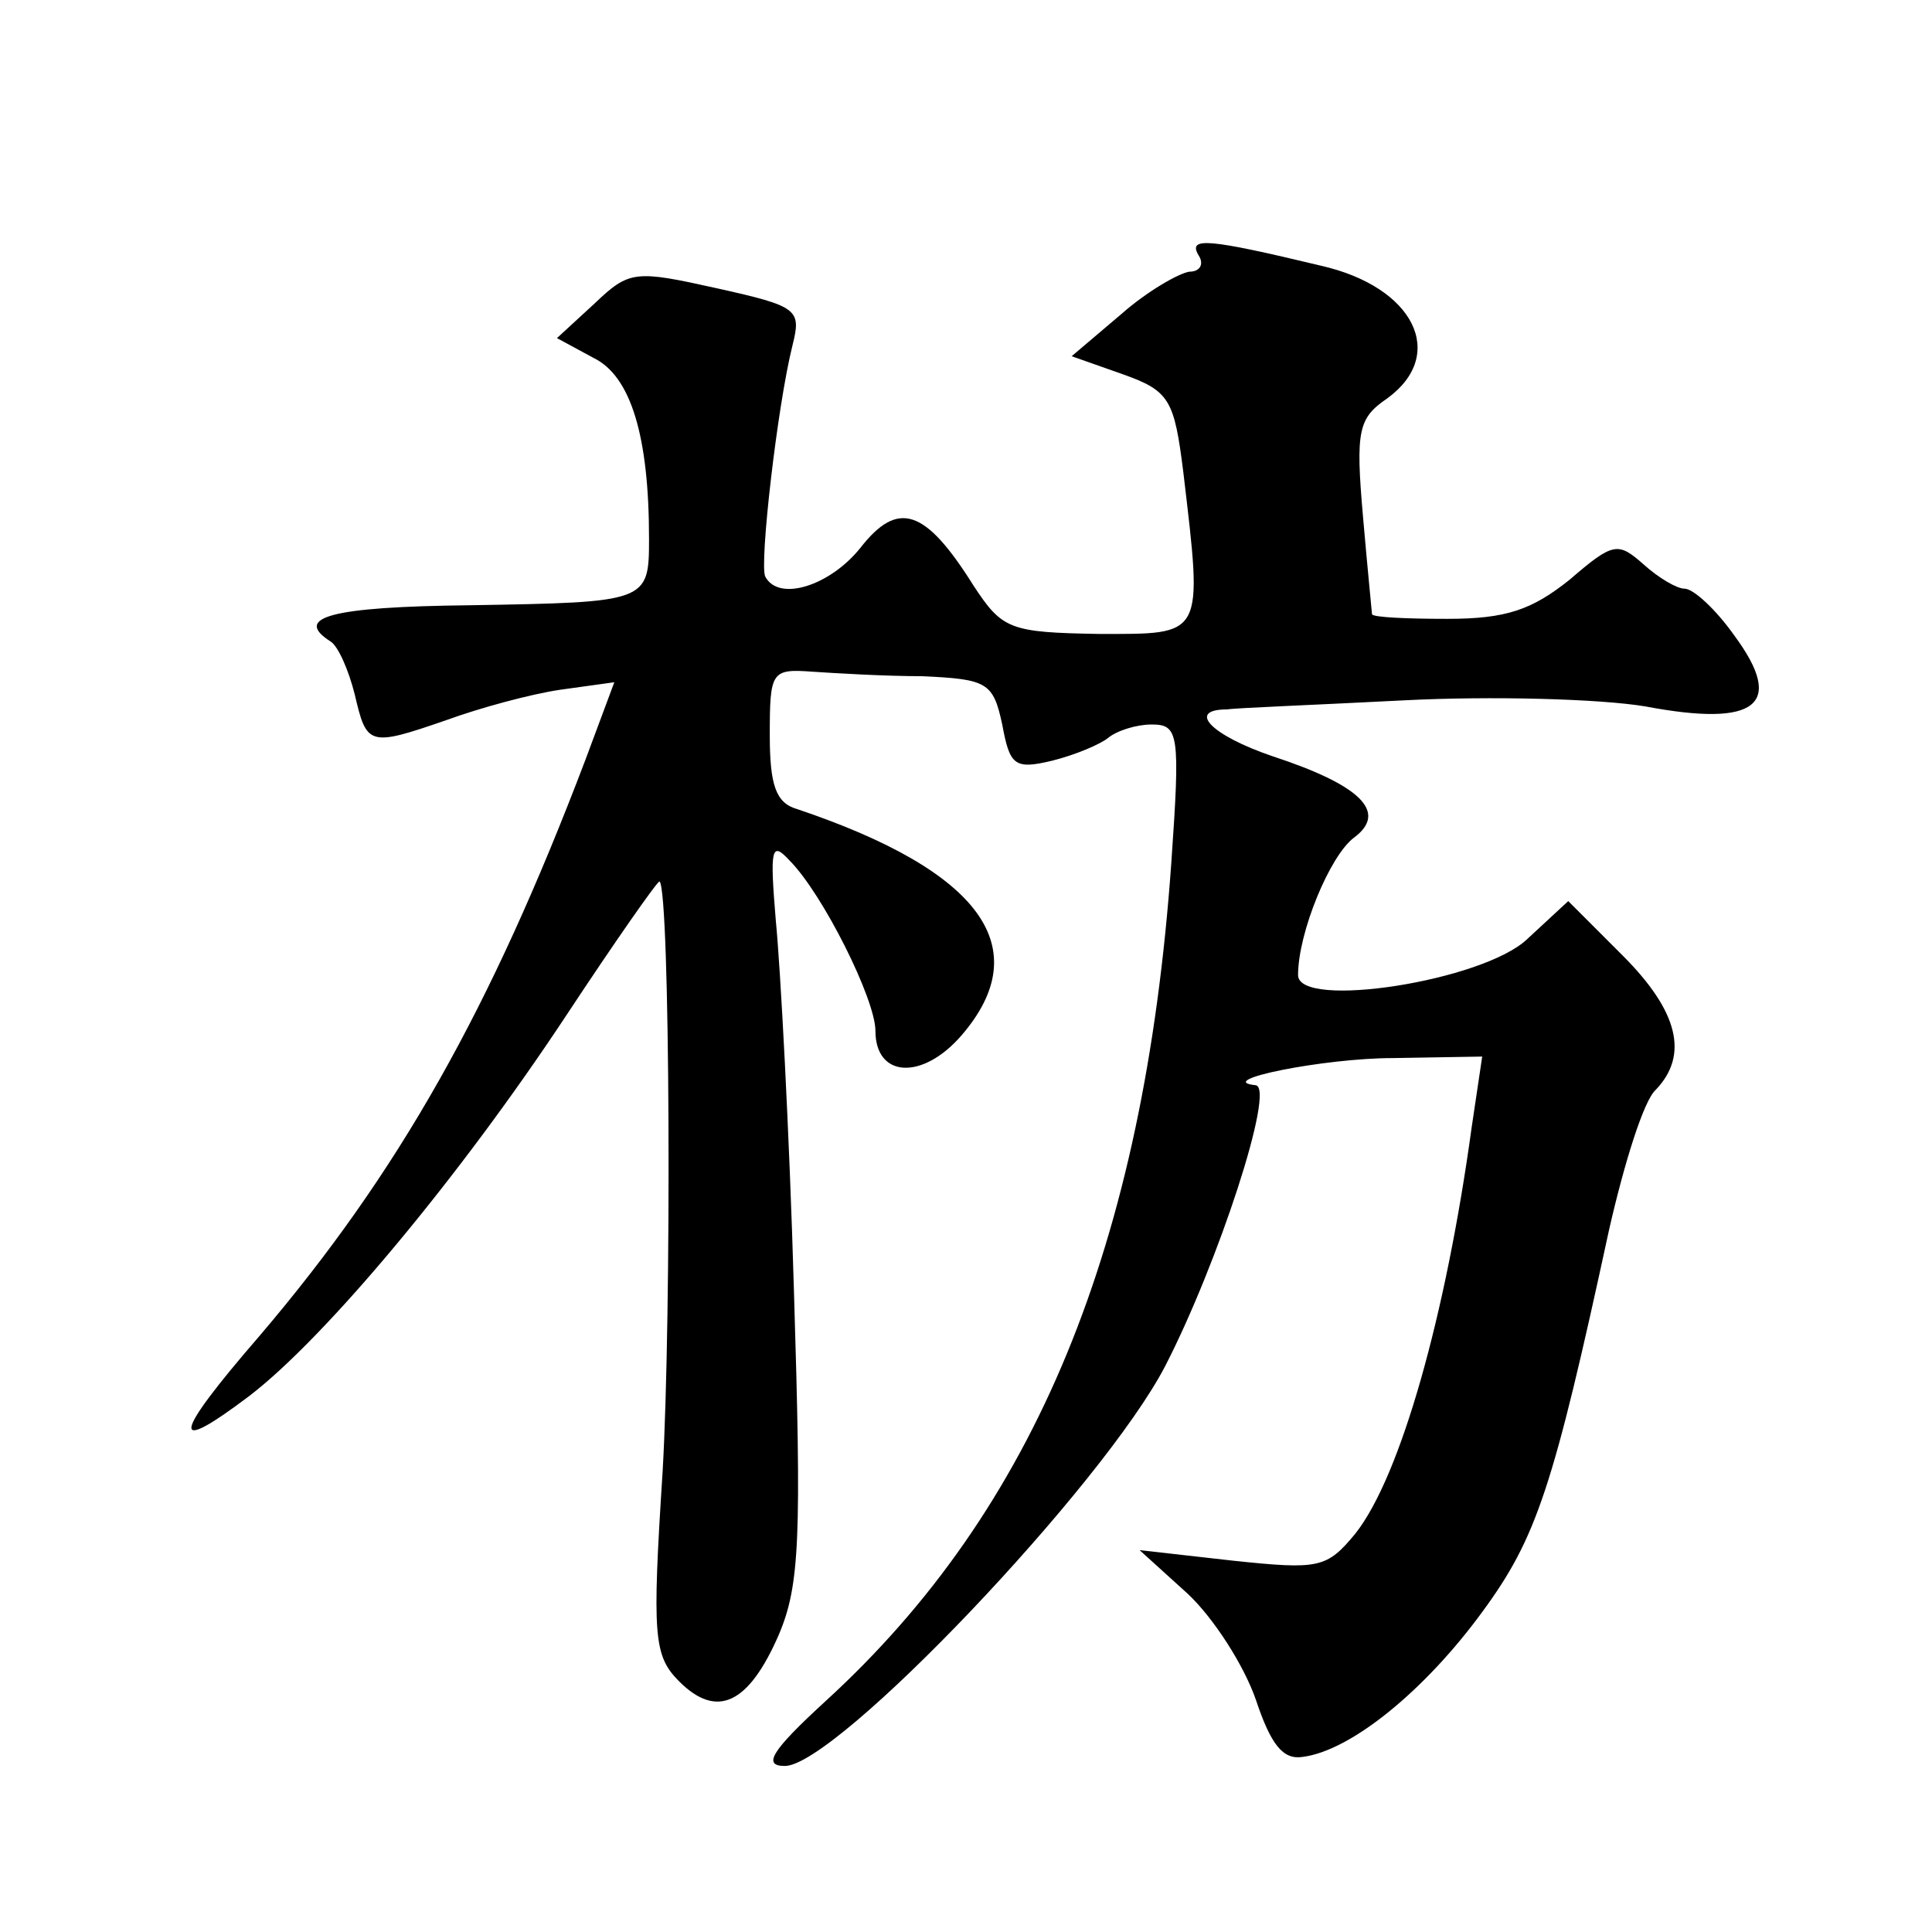 <?xml version="1.0" standalone="no"?>
<!DOCTYPE svg PUBLIC "-//W3C//DTD SVG 20010904//EN"
 "http://www.w3.org/TR/2001/REC-SVG-20010904/DTD/svg10.dtd">
<svg version="1.0" xmlns="http://www.w3.org/2000/svg"
 width="128pt" height="128pt" viewBox="0 0 128 128"
 preserveAspectRatio="xMidYMid meet">
<g transform="translate(0,128) scale(0.1,-0.1)"
fill="#0" stroke="none">
<path d="M794 1111 c4 -6 1 -11 -6 -11 -7 -1 -28 -13 -45 -28 l-33 -28 34 -12 c31
-11 34 -17 40 -65 13 -110 14 -107 -56 -107 -59 1 -64 3 -83 32 -32 51 -50 57 -75
25 -20 -25 -54 -36 -63 -19 -4 8 8 113 18 153 6 24 4 26 -50 38 -54 12 -58 12 -81
-10 l-25 -23 24 -13 c25 -12 37 -52 37 -120 0 -42 -1 -42 -119 -44 -92 -1 -117
-8 -92 -24 5 -3 12 -19 16 -35 8 -34 9 -35 61 -17 22 8 55 17 75 20 l36 5 -19 -51
c-63 -166 -124 -274 -216 -382 -58 -67 -60 -80 -7 -40 51 39 140 146 210 252 33
50 61 90 62 89 7 -7 8 -287 2 -391 -7 -109 -6 -122 11 -139 25 -25 46 -15 66 31
14 33 15 65 10 228 -3 105 -9 215 -12 245 -4 48 -3 53 9 40 22 -22 57 -92 57 -113
0 -31 31 -33 57 -3 50 58 13 109 -109 150 -14 4 -18 16 -18 49 0 42 1 44 28 42
15 -1 48 -3 73 -3 43 -2 47 -4 53 -32 5 -27 8 -30 33 -24 16 4 32 11 37 15 6 5
19 9 29 9 18 0 19 -6 13 -92 -18 -253 -90 -428 -229 -555 -36 -33 -42 -43 -27 -43
34 0 211 186 252 265 35 68 73 184 60 186 -29 3 45 18 91 18 l59 1 -7 -47 c-17
-124 -47 -231 -77 -269 -19 -23 -24 -24 -81 -18 l-62 7 32 -29 c17 -16 37 -47 45
-70 10 -30 18 -40 31 -38 32 4 81 44 119 96 36 49 47 82 84 253 10 44 23 86 31
93 22 23 15 52 -22 89 l-36 36 -27 -25 c-29 -28 -152 -47 -152 -24 0 28 21 79 37
91 23 17 4 35 -54 54 -41 14 -57 31 -30 31 6 1 59 3 117 6 58 3 130 1 160 -4 74
-14 93 1 59 47 -12 17 -27 31 -33 31 -5 0 -17 7 -27 16 -17 15 -20 15 -49 -10 -25
-20 -42 -26 -81 -26 -27 0 -49 1 -50 3 0 1 -3 30 -6 65 -5 57 -3 65 16 78 40 29
18 74 -44 88 -75 18 -88 19 -81 7z"/>
</g>
</svg>
